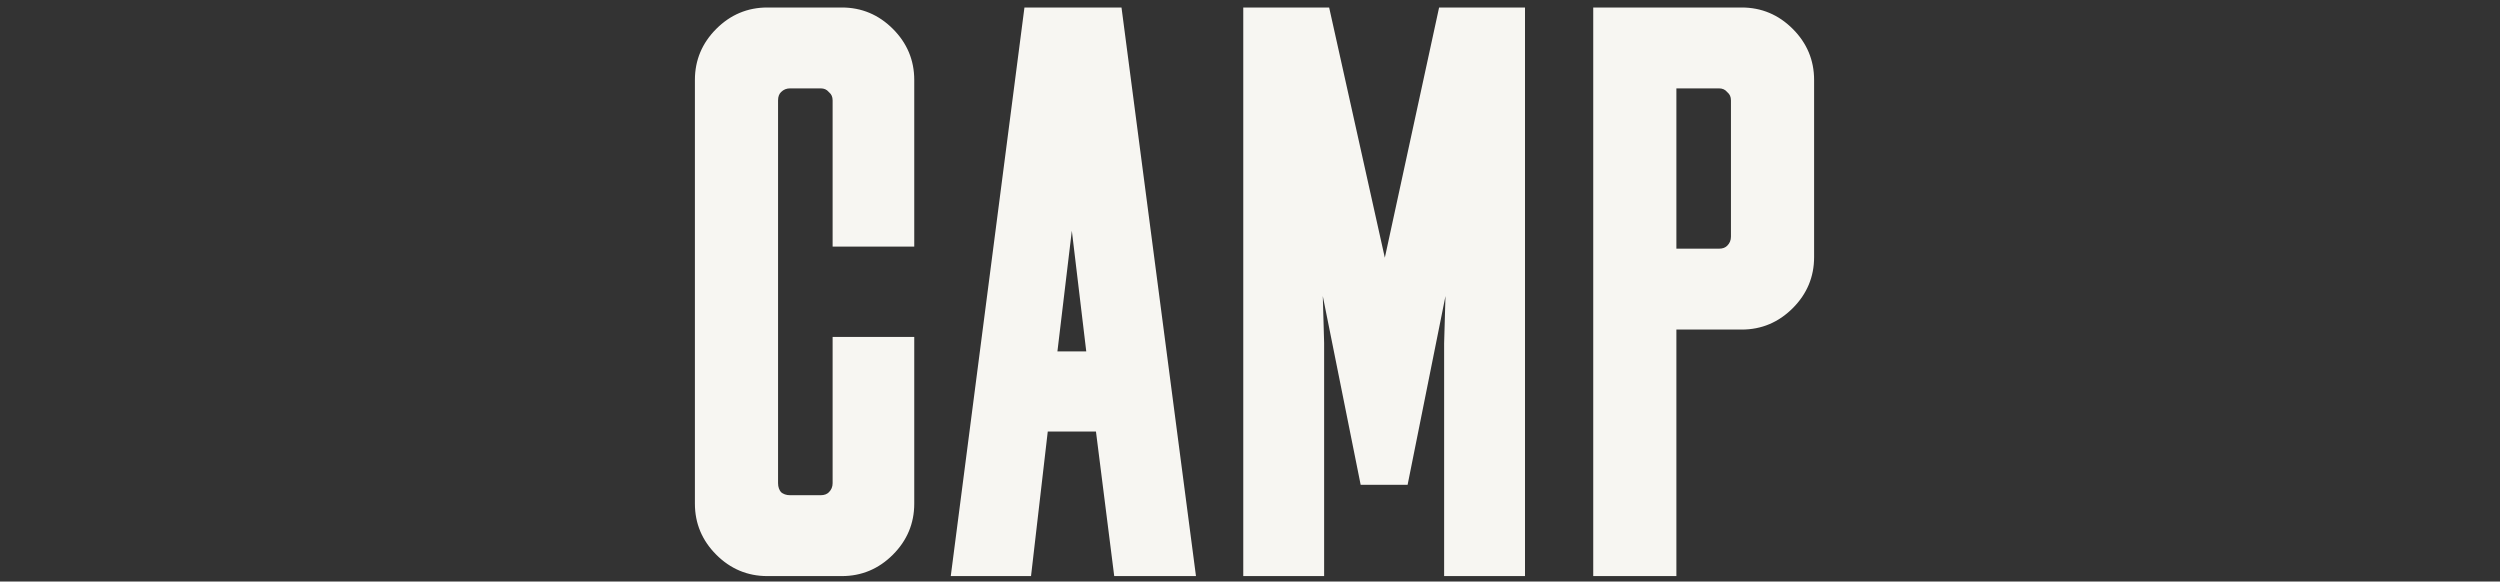 <?xml version="1.0" encoding="UTF-8"?> <svg xmlns="http://www.w3.org/2000/svg" width="460" height="107" viewBox="0 0 460 107" fill="none"><rect x="0" y="0" width="460" height="107" fill="#333333" stroke="none"/> <g clip-path="url(#clip0)"> <path d="M142.162 88.9C142.162 89.833 142.442 90.627 143.002 91.28C143.655 91.84 144.449 92.12 145.382 92.12H150.982C151.915 92.12 152.662 91.84 153.222 91.28C153.875 90.627 154.202 89.833 154.202 88.9V63H167.222V92.68C167.222 96.04 166.009 98.933 163.582 101.36C161.155 103.787 158.262 105 154.902 105H141.182C137.822 105 134.929 103.787 132.502 101.36C130.075 98.933 128.862 96.04 128.862 92.68V14.7C128.862 11.34 130.075 8.447 132.502 6.02C134.929 3.593 137.822 2.38 141.182 2.38H154.902C158.262 2.38 161.155 3.593 163.582 6.02C166.009 8.447 167.222 11.34 167.222 14.7V44.38H154.202V18.48C154.202 17.547 153.875 16.8 153.222 16.24C152.662 15.587 151.915 15.26 150.982 15.26H145.382C144.449 15.26 143.655 15.587 143.002 16.24C142.442 16.8 142.162 17.547 142.162 18.48V88.9ZM202.538 78.4H191.898L188.818 105H176.078L189.378 2.38H205.478L218.918 105H205.898L202.538 78.4ZM193.438 65.66H200.998L197.218 34.02L193.438 65.66ZM254.82 52.08L265.6 2.38H279.6V105H266.72V63.14L267.28 43.54H267.14L258.18 88.2H251.18L242.22 43.54H242.08L242.64 63.14V105H229.76V2.38H243.76L254.82 52.08ZM307.455 59.64V105H294.155V2.38H320.475C323.835 2.38 326.728 3.593 329.155 6.02C331.582 8.447 332.795 11.34 332.795 14.7V47.32C332.795 50.68 331.582 53.573 329.155 56C326.728 58.427 323.835 59.64 320.475 59.64H307.455ZM307.455 15.26V46.76H316.275C317.208 46.76 317.955 46.48 318.515 45.92C319.168 45.267 319.495 44.473 319.495 43.54V18.48C319.495 17.547 319.168 16.8 318.515 16.24C317.955 15.587 317.208 15.26 316.275 15.26H307.455Z" fill="#F7F6F2"></path> <path d="M143.002 91.28L142.243 91.931L142.293 91.989L142.351 92.039L143.002 91.28ZM153.222 91.28L153.929 91.987L153.222 91.28ZM154.202 63V62H153.202V63H154.202ZM167.222 63H168.222V62H167.222V63ZM132.502 6.02L133.209 6.727L133.209 6.727L132.502 6.02ZM163.582 6.02L162.875 6.727L162.875 6.727L163.582 6.02ZM167.222 44.38V45.38H168.222V44.38H167.222ZM154.202 44.38H153.202V45.38H154.202V44.38ZM153.222 16.24L152.463 16.891L152.513 16.949L152.571 16.999L153.222 16.24ZM143.002 16.24L143.709 16.947L143.709 16.947L143.002 16.24ZM141.162 88.9C141.162 90.05 141.514 91.08 142.243 91.931L143.761 90.629C143.37 90.173 143.162 89.616 143.162 88.9H141.162ZM142.351 92.039C143.202 92.768 144.232 93.12 145.382 93.12V91.12C144.666 91.12 144.109 90.912 143.653 90.521L142.351 92.039ZM145.382 93.12H150.982V91.12H145.382V93.12ZM150.982 93.12C152.13 93.12 153.148 92.768 153.929 91.987L152.515 90.573C152.176 90.912 151.701 91.12 150.982 91.12V93.12ZM153.929 91.987C154.772 91.144 155.202 90.096 155.202 88.9H153.202C153.202 89.571 152.979 90.109 152.515 90.573L153.929 91.987ZM155.202 88.9V63H153.202V88.9H155.202ZM154.202 64H167.222V62H154.202V64ZM166.222 63V92.68H168.222V63H166.222ZM166.222 92.68C166.222 95.769 165.119 98.409 162.875 100.653L164.289 102.067C166.899 99.457 168.222 96.311 168.222 92.68H166.222ZM162.875 100.653C160.631 102.897 157.991 104 154.902 104V106C158.534 106 161.679 104.677 164.289 102.067L162.875 100.653ZM154.902 104H141.182V106H154.902V104ZM141.182 104C138.094 104 135.453 102.897 133.209 100.653L131.795 102.067C134.405 104.677 137.551 106 141.182 106V104ZM133.209 100.653C130.966 98.409 129.862 95.769 129.862 92.68H127.862C127.862 96.311 129.185 99.457 131.795 102.067L133.209 100.653ZM129.862 92.68V14.7H127.862V92.68H129.862ZM129.862 14.7C129.862 11.611 130.966 8.971 133.209 6.727L131.795 5.313C129.185 7.923 127.862 11.069 127.862 14.7H129.862ZM133.209 6.727C135.453 4.483 138.094 3.38 141.182 3.38V1.38C137.551 1.38 134.405 2.703 131.795 5.313L133.209 6.727ZM141.182 3.38H154.902V1.38H141.182V3.38ZM154.902 3.38C157.991 3.38 160.631 4.483 162.875 6.727L164.289 5.313C161.679 2.703 158.534 1.38 154.902 1.38V3.38ZM162.875 6.727C165.119 8.971 166.222 11.611 166.222 14.7H168.222C168.222 11.069 166.899 7.923 164.289 5.313L162.875 6.727ZM166.222 14.7V44.38H168.222V14.7H166.222ZM167.222 43.38H154.202V45.38H167.222V43.38ZM155.202 44.38V18.48H153.202V44.38H155.202ZM155.202 18.48C155.202 17.283 154.768 16.248 153.873 15.481L152.571 16.999C152.983 17.352 153.202 17.811 153.202 18.48H155.202ZM153.981 15.589C153.214 14.694 152.179 14.26 150.982 14.26V16.26C151.651 16.26 152.11 16.48 152.463 16.891L153.981 15.589ZM150.982 14.26H145.382V16.26H150.982V14.26ZM145.382 14.26C144.187 14.26 143.138 14.69 142.295 15.533L143.709 16.947C144.173 16.483 144.711 16.26 145.382 16.26V14.26ZM142.295 15.533C141.514 16.314 141.162 17.332 141.162 18.48H143.162C143.162 17.761 143.37 17.286 143.709 16.947L142.295 15.533ZM141.162 18.48V88.9H143.162V18.48H141.162ZM202.538 78.4L203.53 78.275L203.42 77.4H202.538V78.4ZM191.898 78.4V77.4H191.007L190.905 78.285L191.898 78.4ZM188.818 105V106H189.709L189.811 105.115L188.818 105ZM176.078 105L175.086 104.871L174.94 106H176.078V105ZM189.378 2.38V1.38H188.499L188.386 2.251L189.378 2.38ZM205.478 2.38L206.47 2.25L206.356 1.38H205.478V2.38ZM218.918 105V106H220.058L219.91 104.87L218.918 105ZM205.898 105L204.906 105.125L205.016 106H205.898V105ZM193.438 65.66L192.445 65.541L192.312 66.66H193.438V65.66ZM200.998 65.66V66.66H202.125L201.991 65.541L200.998 65.66ZM197.218 34.02L198.211 33.901L196.225 33.901L197.218 34.02ZM202.538 77.4H191.898V79.4H202.538V77.4ZM190.905 78.285L187.825 104.885L189.811 105.115L192.891 78.515L190.905 78.285ZM188.818 104H176.078V106H188.818V104ZM177.07 105.129L190.37 2.509L188.386 2.251L175.086 104.871L177.07 105.129ZM189.378 3.38H205.478V1.38H189.378V3.38ZM204.487 2.51L217.927 105.13L219.91 104.87L206.47 2.25L204.487 2.51ZM218.918 104H205.898V106H218.918V104ZM206.89 104.875L203.53 78.275L201.546 78.525L204.906 105.125L206.89 104.875ZM193.438 66.66H200.998V64.66H193.438V66.66ZM201.991 65.541L198.211 33.901L196.225 34.139L200.005 65.779L201.991 65.541ZM196.225 33.901L192.445 65.541L194.431 65.779L198.211 34.139L196.225 33.901ZM254.82 52.08L253.844 52.297L255.798 52.292L254.82 52.08ZM265.6 2.38V1.38H264.794L264.623 2.168L265.6 2.38ZM279.6 2.38H280.6V1.38H279.6V2.38ZM279.6 105V106H280.6V105H279.6ZM266.72 105H265.72V106H266.72V105ZM266.72 63.14L265.721 63.111L265.72 63.126V63.14H266.72ZM267.28 43.54L268.28 43.569L268.309 42.54H267.28V43.54ZM267.14 43.54V42.54H266.321L266.16 43.343L267.14 43.54ZM258.18 88.2V89.2H259L259.161 88.397L258.18 88.2ZM251.18 88.2L250.2 88.397L250.361 89.2H251.18V88.2ZM242.22 43.54L243.201 43.343L243.04 42.54H242.22V43.54ZM242.08 43.54V42.54H241.051L241.081 43.569L242.08 43.54ZM242.64 63.14H243.64V63.126L243.64 63.111L242.64 63.14ZM242.64 105V106H243.64V105H242.64ZM229.76 105H228.76V106H229.76V105ZM229.76 2.38V1.38H228.76V2.38H229.76ZM243.76 2.38L244.737 2.163L244.562 1.38H243.76V2.38ZM255.798 52.292L266.578 2.592L264.623 2.168L253.843 51.868L255.798 52.292ZM265.6 3.38H279.6V1.38H265.6V3.38ZM278.6 2.38V105H280.6V2.38H278.6ZM279.6 104H266.72V106H279.6V104ZM267.72 105V63.14H265.72V105H267.72ZM267.72 63.169L268.28 43.569L266.281 43.511L265.721 63.111L267.72 63.169ZM267.28 42.54H267.14V44.54H267.28V42.54ZM266.16 43.343L257.2 88.003L259.161 88.397L268.121 43.737L266.16 43.343ZM258.18 87.2H251.18V89.2H258.18V87.2ZM252.161 88.003L243.201 43.343L241.24 43.737L250.2 88.397L252.161 88.003ZM242.22 42.54H242.08V44.54H242.22V42.54ZM241.081 43.569L241.641 63.169L243.64 63.111L243.08 43.511L241.081 43.569ZM241.64 63.14V105H243.64V63.14H241.64ZM242.64 104H229.76V106H242.64V104ZM230.76 105V2.38H228.76V105H230.76ZM229.76 3.38H243.76V1.38H229.76V3.38ZM242.784 2.597L253.844 52.297L255.797 51.863L244.737 2.163L242.784 2.597ZM307.455 59.64V58.64H306.455V59.64H307.455ZM307.455 105V106H308.455V105H307.455ZM294.155 105H293.155V106H294.155V105ZM294.155 2.38V1.38H293.155V2.38H294.155ZM329.155 6.02L328.448 6.727L328.448 6.727L329.155 6.02ZM329.155 56L328.448 55.293L328.448 55.293L329.155 56ZM307.455 15.26V14.26H306.455V15.26H307.455ZM307.455 46.76H306.455V47.76H307.455V46.76ZM318.515 45.92L317.808 45.213L317.808 45.213L318.515 45.92ZM318.515 16.24L317.756 16.891L317.806 16.949L317.864 16.999L318.515 16.24ZM306.455 59.64V105H308.455V59.64H306.455ZM307.455 104H294.155V106H307.455V104ZM295.155 105V2.38H293.155V105H295.155ZM294.155 3.38H320.475V1.38H294.155V3.38ZM320.475 3.38C323.563 3.38 326.204 4.483 328.448 6.727L329.862 5.313C327.252 2.703 324.107 1.38 320.475 1.38V3.38ZM328.448 6.727C330.692 8.971 331.795 11.611 331.795 14.7H333.795C333.795 11.069 332.472 7.923 329.862 5.313L328.448 6.727ZM331.795 14.7V47.32H333.795V14.7H331.795ZM331.795 47.32C331.795 50.408 330.692 53.049 328.448 55.293L329.862 56.707C332.472 54.097 333.795 50.952 333.795 47.32H331.795ZM328.448 55.293C326.204 57.536 323.563 58.64 320.475 58.64V60.64C324.107 60.64 327.252 59.317 329.862 56.707L328.448 55.293ZM320.475 58.64H307.455V60.64H320.475V58.64ZM306.455 15.26V46.76H308.455V15.26H306.455ZM307.455 47.76H316.275V45.76H307.455V47.76ZM316.275 47.76C317.423 47.76 318.441 47.408 319.222 46.627L317.808 45.213C317.469 45.552 316.994 45.76 316.275 45.76V47.76ZM319.222 46.627C320.065 45.784 320.495 44.736 320.495 43.54H318.495C318.495 44.211 318.272 44.749 317.808 45.213L319.222 46.627ZM320.495 43.54V18.48H318.495V43.54H320.495ZM320.495 18.48C320.495 17.283 320.061 16.248 319.166 15.481L317.864 16.999C318.276 17.352 318.495 17.811 318.495 18.48H320.495ZM319.274 15.589C318.507 14.694 317.472 14.26 316.275 14.26V16.26C316.944 16.26 317.403 16.48 317.756 16.891L319.274 15.589ZM316.275 14.26H307.455V16.26H316.275V14.26Z" fill="#F7F6F2"></path> </g> <defs> <clipPath id="clip0"> <rect width="460" height="107" fill="white"></rect> </clipPath> </defs> </svg> 